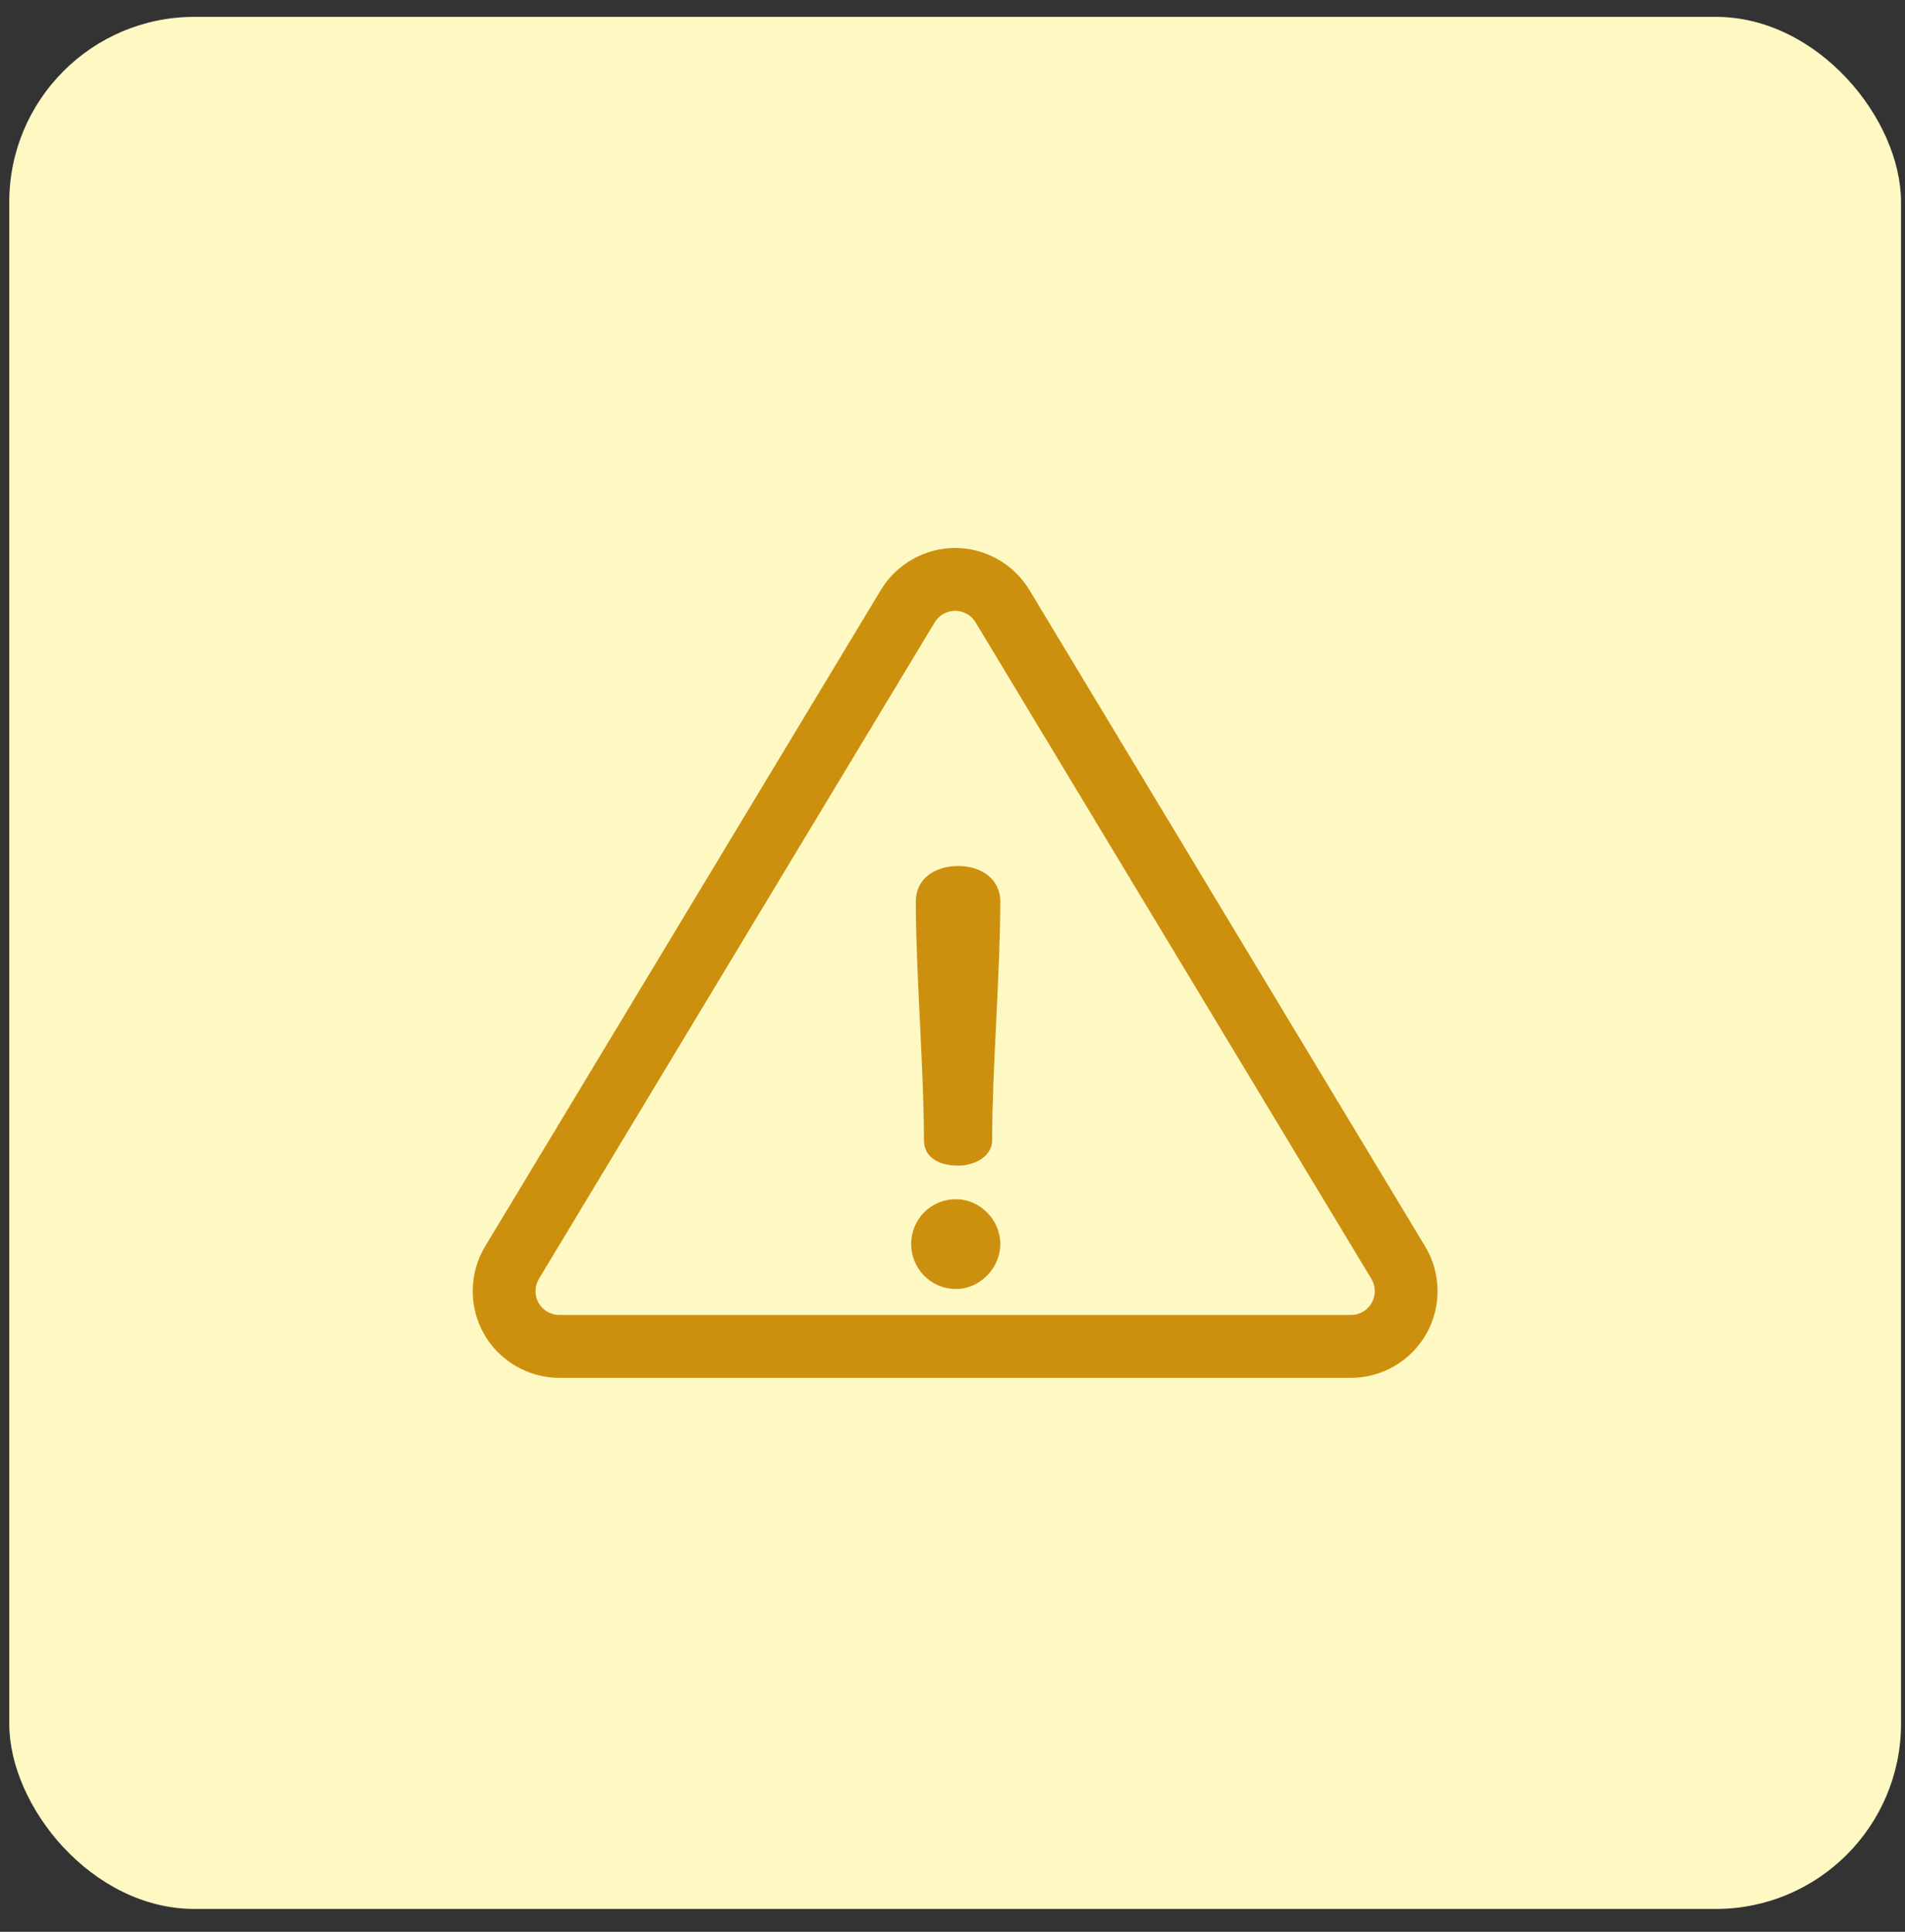 <svg width="72" height="73" viewBox="0 0 72 73" fill="none" xmlns="http://www.w3.org/2000/svg">
<rect x="0" y="0" width="72" height="73" fill="#333333" stroke="none"/>
<rect x="0.35" y="0.637" width="71.5" height="71.5" rx="7" fill="#FEF9C3"/>
<path d="M53.863 47.099L38.905 22.292C38.316 21.315 37.241 20.707 36.1 20.707C34.958 20.707 33.883 21.315 33.294 22.292L18.336 47.099C17.727 48.109 17.709 49.374 18.289 50.402C18.869 51.429 19.962 52.067 21.142 52.067H51.058C52.237 52.067 53.33 51.429 53.91 50.401C54.49 49.374 54.472 48.109 53.863 47.099ZM51.843 49.234C51.684 49.517 51.383 49.692 51.058 49.692H21.142C20.817 49.692 20.516 49.517 20.356 49.234C20.197 48.951 20.202 48.603 20.369 48.325L35.327 23.518C35.49 23.249 35.786 23.082 36.1 23.082C36.414 23.082 36.71 23.249 36.872 23.518L51.83 48.325C51.998 48.603 52.003 48.951 51.843 49.234Z" fill="#CD900E"/>
<path d="M36.221 32.726C35.318 32.726 34.613 33.211 34.613 34.07C34.613 36.691 34.921 40.458 34.921 43.079C34.921 43.762 35.516 44.048 36.221 44.048C36.749 44.048 37.498 43.762 37.498 43.079C37.498 40.458 37.807 36.691 37.807 34.07C37.807 33.211 37.08 32.726 36.221 32.726Z" fill="#CD900E"/>
<path d="M36.133 45.318C35.163 45.318 34.437 46.089 34.437 47.014C34.437 47.917 35.163 48.71 36.133 48.71C37.036 48.71 37.807 47.917 37.807 47.014C37.807 46.089 37.036 45.318 36.133 45.318Z" fill="#CD900E"/>
</svg>
